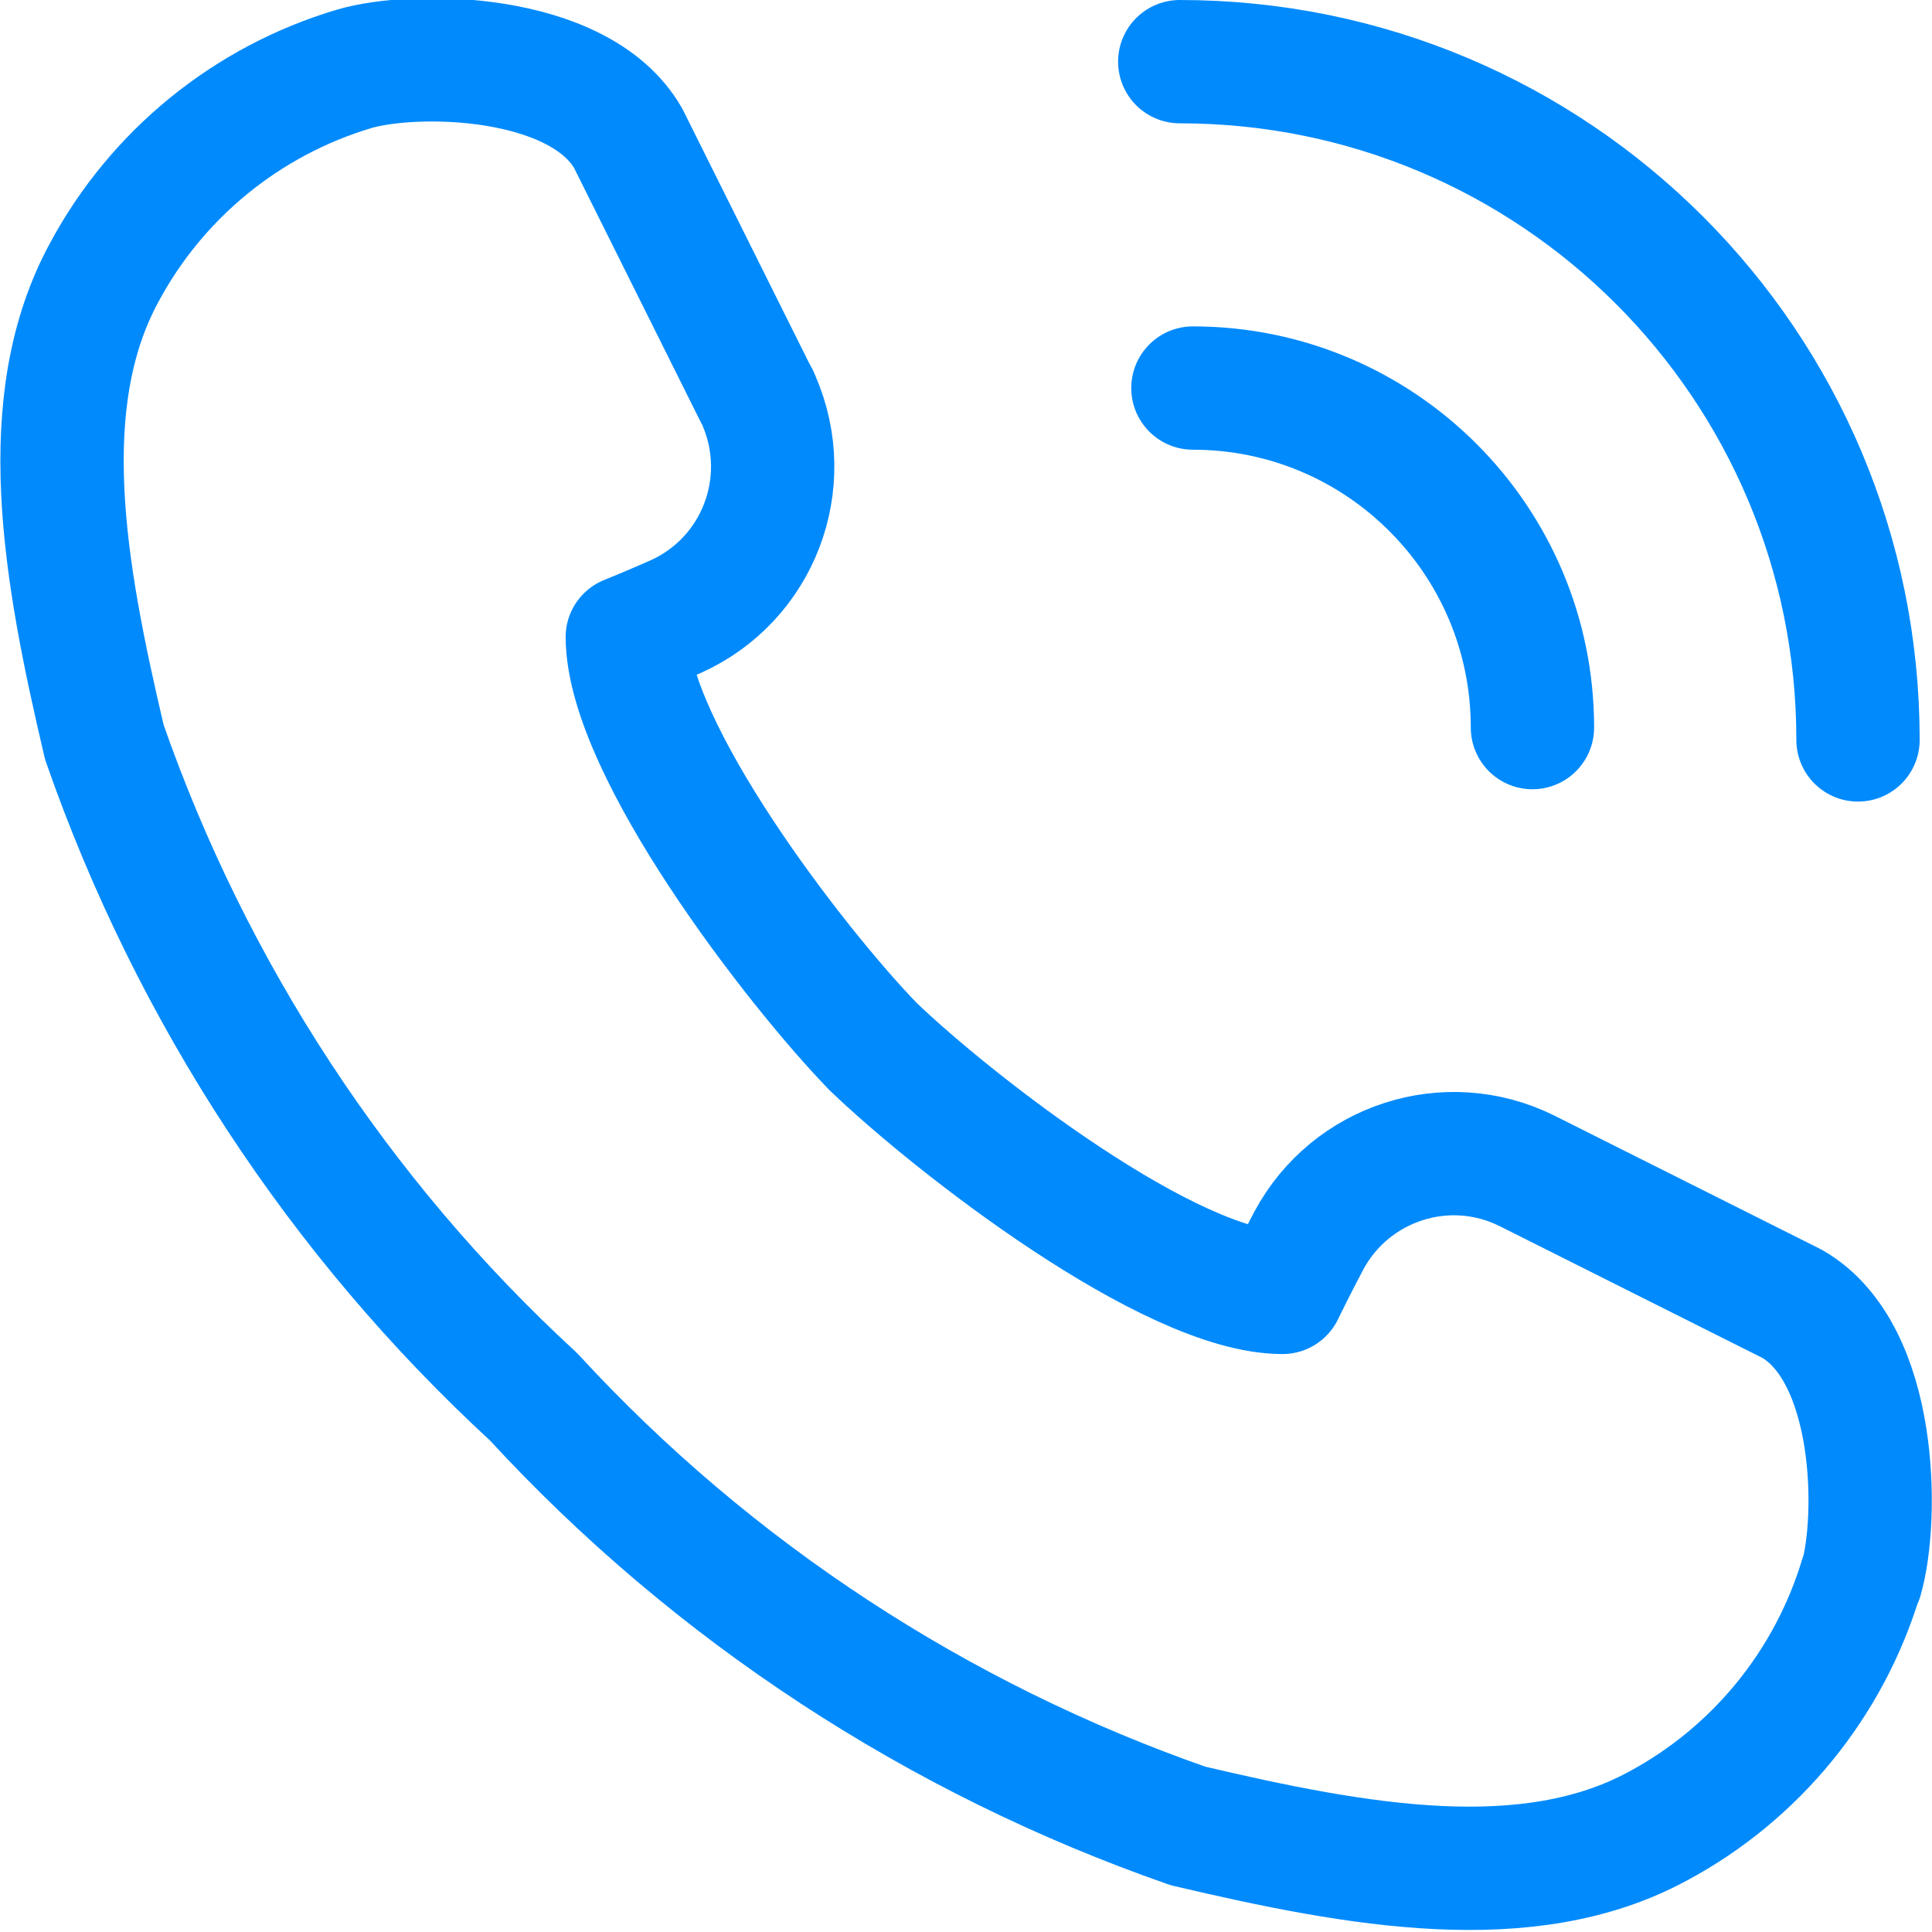 <?xml version="1.0" encoding="UTF-8"?>
<svg id="Layer_2" data-name="Layer 2" xmlns="http://www.w3.org/2000/svg" viewBox="0 0 23.5 23.5">
  <defs>
    <style>
      .cls-1 {
        fill: none;
        stroke: #008afc;
        stroke-linecap: round;
        stroke-linejoin: round;
        stroke-width: 1.5px;
      }
    </style>
  </defs>
  <g id="Layer_1-2" data-name="Layer 1">
    <g id="Group_22424" data-name="Group 22424">
      <g id="Group_592" data-name="Group 592">
        <path id="Path_1018" data-name="Path 1018" class="cls-1" d="M22.64,19.2c.21-.73.2-2.74-.84-3.34l-3.23-1.62c-.97-.48-2.14-.1-2.65.85-.19.36-.32.63-.32.63-1.36,0-3.99-2.04-4.98-2.99-.95-.98-2.98-3.62-2.99-4.98,0,0,.25-.1.59-.25,1-.45,1.45-1.62,1.01-2.63-.01-.03-.02-.05-.04-.08l-1.55-3.11c-.6-1.04-2.61-1.06-3.34-.84-1.3.39-2.39,1.28-3.03,2.47-.86,1.58-.49,3.64,0,5.72,1.06,3.04,2.85,5.78,5.22,7.96,2.18,2.37,4.92,4.16,7.96,5.22,2.08.49,4.14.86,5.72,0,1.19-.64,2.08-1.73,2.47-3.03Z"/>
        <path id="Path_1019" data-name="Path 1019" class="cls-1" d="M14.35.75c4.56,0,8.25,3.69,8.25,8.25"/>
        <path id="Path_1020" data-name="Path 1020" class="cls-1" d="M14.51,4.72c2.28,0,4.13,1.85,4.13,4.13h0"/>
      </g>
    </g>
  </g>
</svg>